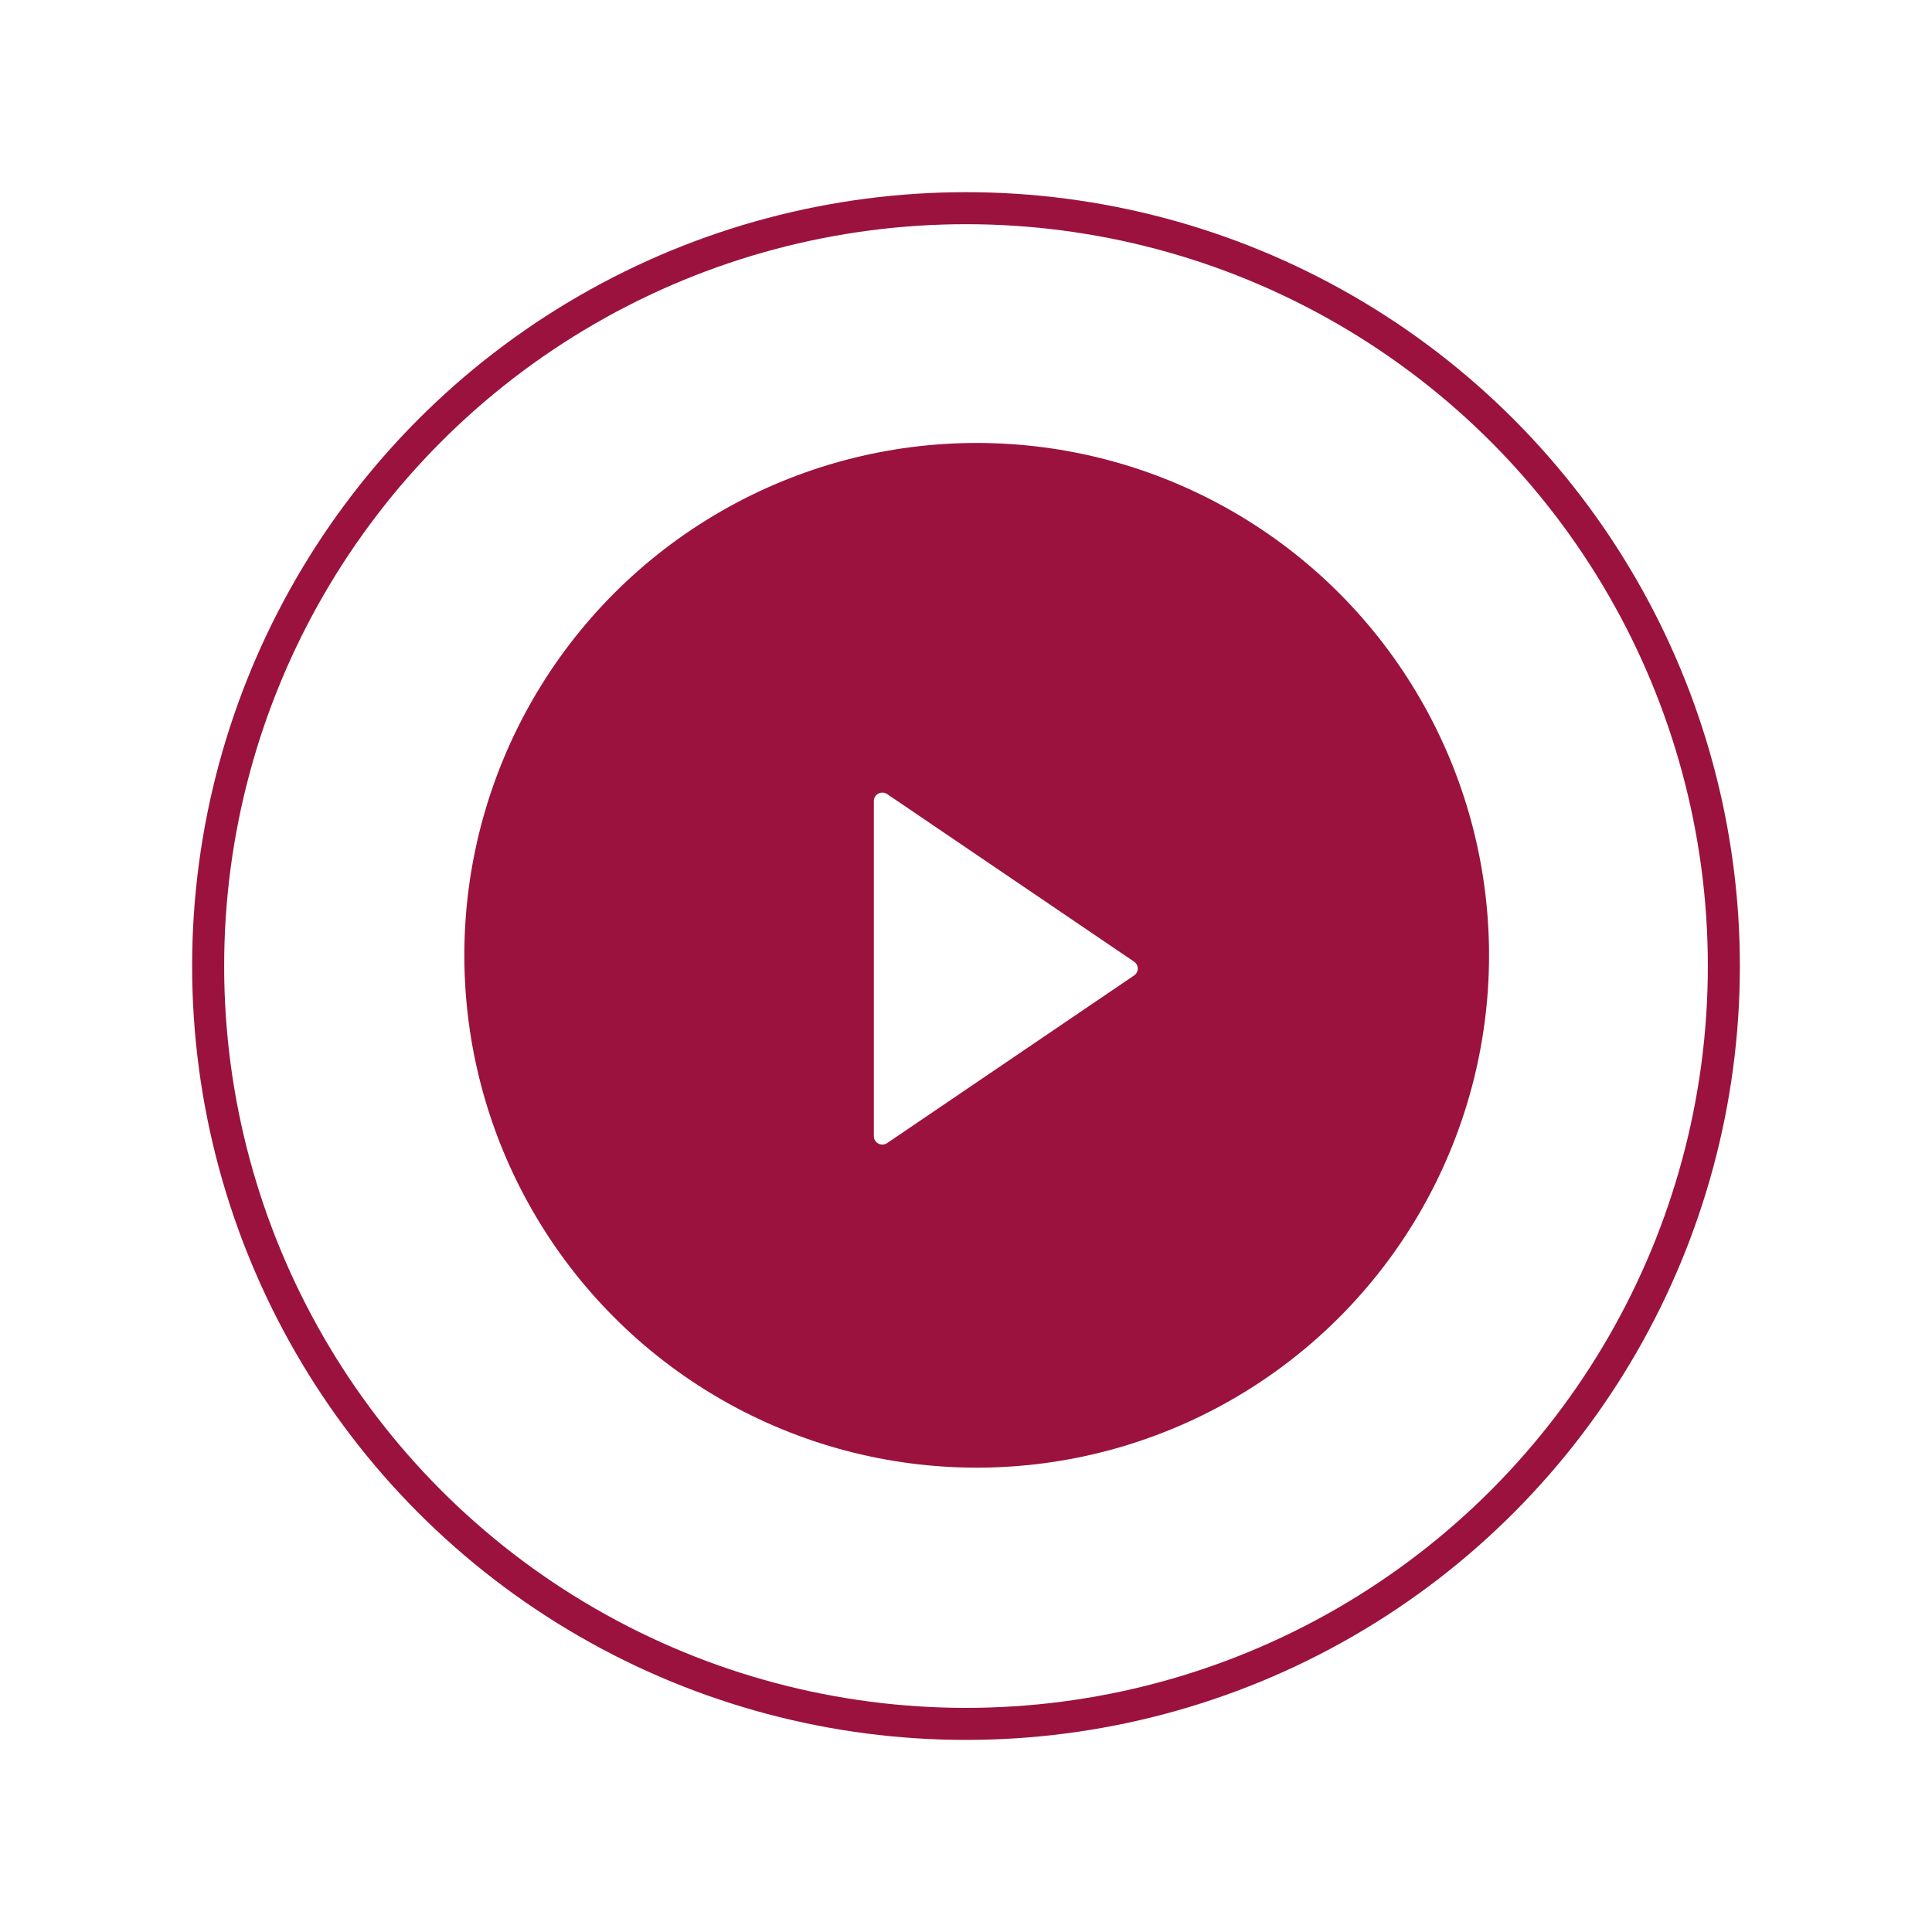 <?xml version="1.0" encoding="UTF-8"?> <svg xmlns="http://www.w3.org/2000/svg" xmlns:xlink="http://www.w3.org/1999/xlink" width="90.5" height="90.5" viewBox="0 0 90.5 90.5"><defs><filter id="Oval" x="0" y="0" width="90.5" height="90.5" filterUnits="userSpaceOnUse"><feOffset></feOffset><feGaussianBlur stdDeviation="3" result="blur"></feGaussianBlur><feFlood flood-color="#9b123f" flood-opacity="0.302"></feFlood><feComposite operator="in" in2="blur"></feComposite><feComposite in="SourceGraphic"></feComposite></filter></defs><g id="Group_20742" data-name="Group 20742" transform="translate(-1033.325 -1627.943)"><g id="Group_2" data-name="Group 2" transform="translate(1043.215 1637.885)"><g transform="matrix(1, 0, 0, 1, -9.89, -9.94)" filter="url(#Oval)"><circle id="Oval-2" data-name="Oval" cx="35.5" cy="35.5" r="35.5" transform="translate(9.75 9.75)" fill="none" stroke="#9b123f" stroke-miterlimit="10" stroke-width="1.5"></circle></g><circle id="Oval-3" data-name="Oval" cx="24" cy="24" r="24" transform="translate(11.861 10.807)" fill="#9b123f"></circle><g id="play-button" transform="translate(31.043 27.187)"><path id="Path" d="M12.191,7.919.625.069A.406.406,0,0,0,.213.045.391.391,0,0,0,0,.392v15.7a.392.392,0,0,0,.213.348.405.405,0,0,0,.412-.025l11.565-7.85a.389.389,0,0,0,0-.646Z" fill="#fff"></path></g></g></g></svg> 